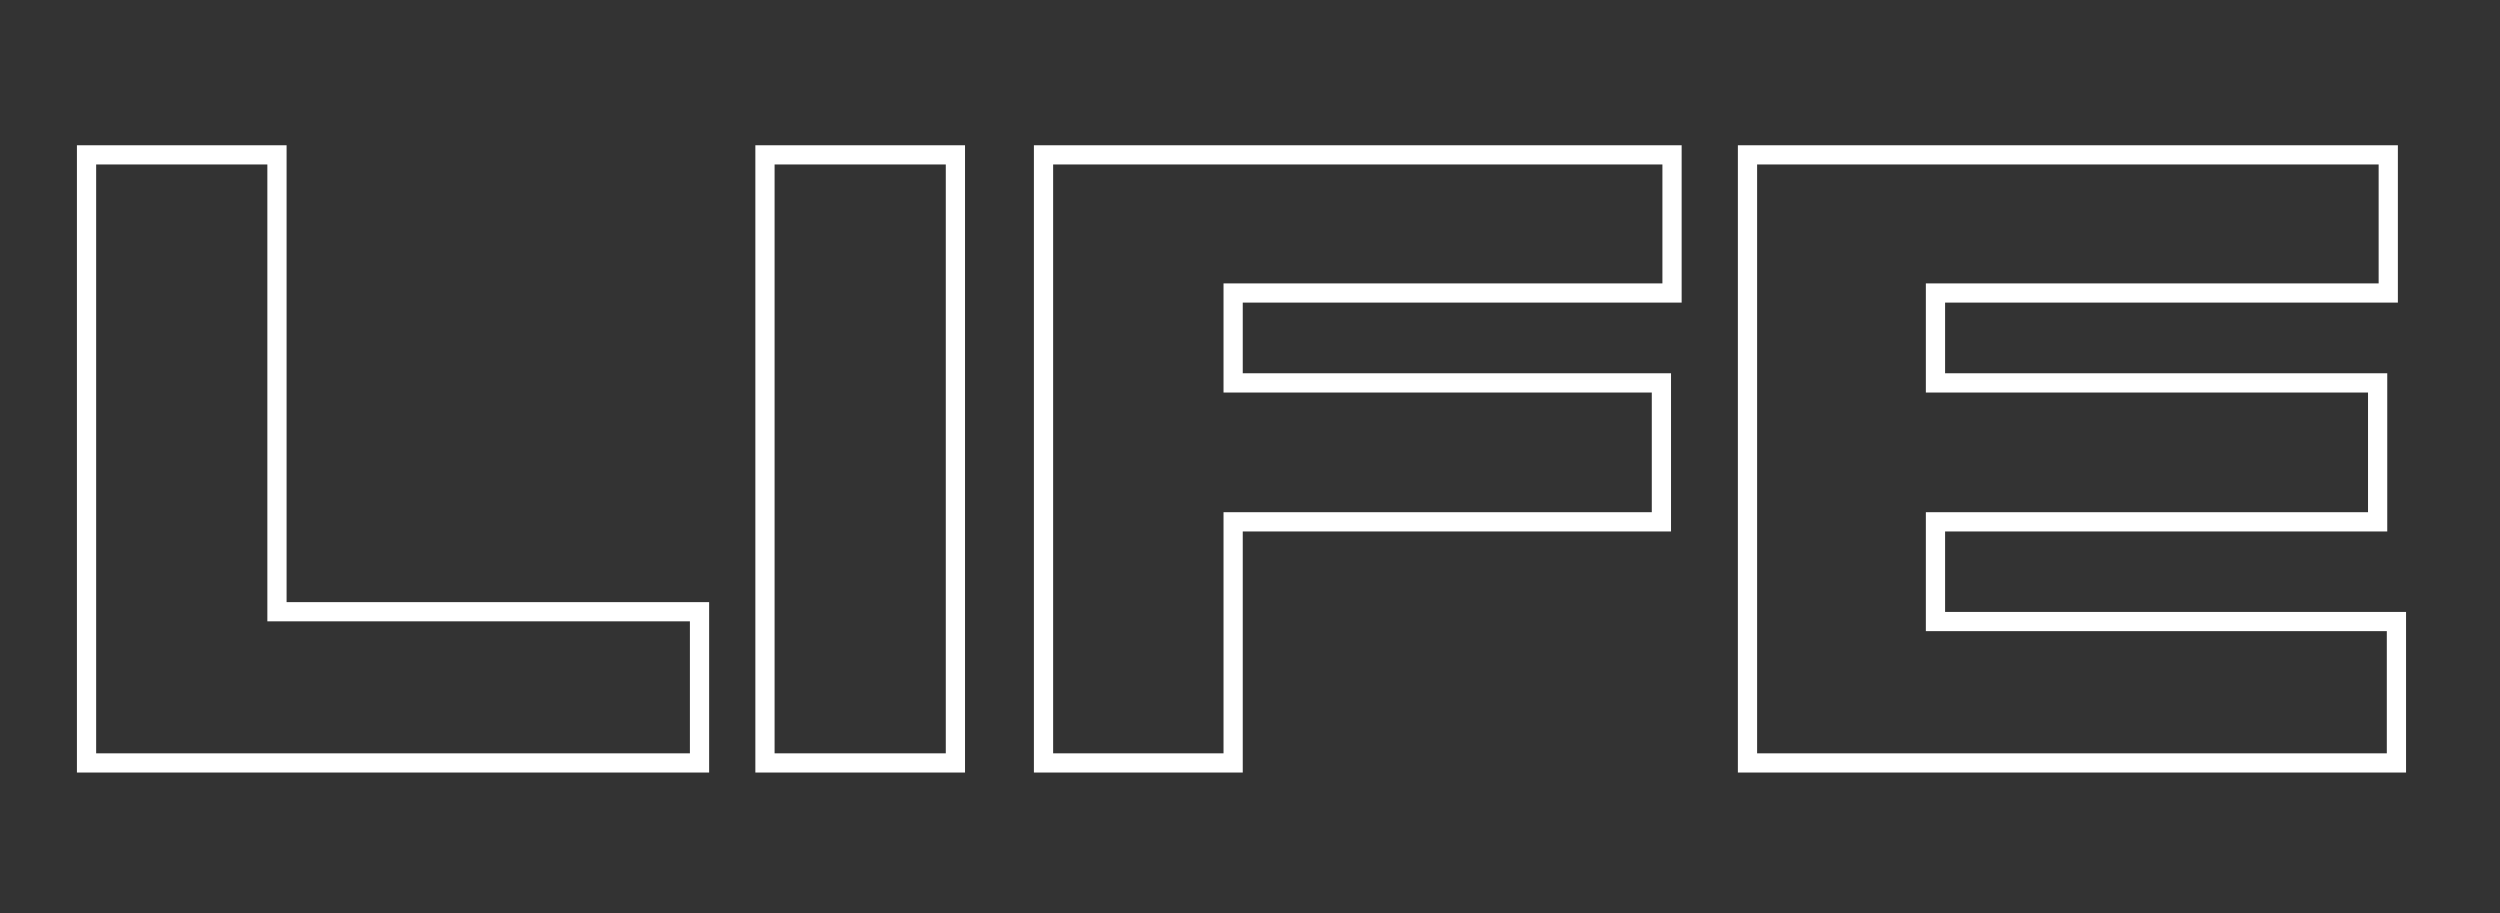 <?xml version="1.0" encoding="UTF-8"?> <svg xmlns="http://www.w3.org/2000/svg" width="260" height="95" viewBox="0 0 260 95" fill="none"><rect x="0" y="0" width="260" height="95" fill="#333333" stroke="none"/> <g clip-path="url(#clip0)"> <path d="M9 16.105V15.105H8V16.105H9ZM28.805 16.105H29.805V15.105H28.805V16.105ZM28.805 63.62H27.805V64.62H28.805V63.62ZM72.75 63.62H73.75V62.62H72.75V63.62ZM72.75 79.345V80.345H73.75V79.345H72.75ZM9 79.345H8V80.345H9V79.345ZM9 17.105H28.805V15.105H9V17.105ZM27.805 16.105V63.62H29.805V16.105H27.805ZM28.805 64.62H72.75V62.62H28.805V64.62ZM71.75 63.62V79.345H73.75V63.62H71.75ZM72.75 78.345H9V80.345H72.75V78.345ZM10 79.345V16.105H8V79.345H10ZM99.362 16.105H100.362V15.105H99.362V16.105ZM99.362 79.345V80.345H100.362V79.345H99.362ZM79.557 79.345H78.557V80.345H79.557V79.345ZM79.557 16.105V15.105H78.557V16.105H79.557ZM98.362 16.105V79.345H100.362V16.105H98.362ZM99.362 78.345H79.557V80.345H99.362V78.345ZM80.557 79.345V16.105H78.557V79.345H80.557ZM79.557 17.105H99.362V15.105H79.557V17.105ZM108.526 16.105V15.105H107.526V16.105H108.526ZM173.891 16.105H174.891V15.105H173.891V16.105ZM173.891 30.47V31.47H174.891V30.47H173.891ZM128.246 30.47V29.47H127.246V30.47H128.246ZM128.246 39.82H127.246V40.82H128.246V39.82ZM172.786 39.82H173.786V38.82H172.786V39.82ZM172.786 54.27V55.27H173.786V54.27H172.786ZM128.246 54.27V53.27H127.246V54.27H128.246ZM128.246 79.345V80.345H129.246V79.345H128.246ZM108.526 79.345H107.526V80.345H108.526V79.345ZM108.526 17.105H173.891V15.105H108.526V17.105ZM172.891 16.105V30.47H174.891V16.105H172.891ZM173.891 29.47H128.246V31.47H173.891V29.47ZM127.246 30.47V39.82H129.246V30.47H127.246ZM128.246 40.82H172.786V38.82H128.246V40.82ZM171.786 39.82V54.27H173.786V39.82H171.786ZM172.786 53.27H128.246V55.27H172.786V53.27ZM127.246 54.27V79.345H129.246V54.27H127.246ZM128.246 78.345H108.526V80.345H128.246V78.345ZM109.526 79.345V16.105H107.526V79.345H109.526ZM181.739 16.105V15.105H180.739V16.105H181.739ZM248.379 16.105H249.379V15.105H248.379V16.105ZM248.379 30.47V31.47H249.379V30.47H248.379ZM201.289 30.47V29.47H200.289V30.47H201.289ZM201.289 39.82H200.289V40.82H201.289V39.82ZM247.274 39.82H248.274V38.82H247.274V39.82ZM247.274 54.27V55.27H248.274V54.27H247.274ZM201.289 54.27V53.27H200.289V54.27H201.289ZM201.289 64.64H200.289V65.64H201.289V64.64ZM249.229 64.64H250.229V63.64H249.229V64.64ZM249.229 79.345V80.345H250.229V79.345H249.229ZM181.739 79.345H180.739V80.345H181.739V79.345ZM181.739 17.105H248.379V15.105H181.739V17.105ZM247.379 16.105V30.47H249.379V16.105H247.379ZM248.379 29.47H201.289V31.47H248.379V29.47ZM200.289 30.47V39.82H202.289V30.47H200.289ZM201.289 40.82H247.274V38.82H201.289V40.82ZM246.274 39.82V54.27H248.274V39.82H246.274ZM247.274 53.27H201.289V55.27H247.274V53.27ZM200.289 54.27V64.64H202.289V54.27H200.289ZM201.289 65.64H249.229V63.64H201.289V65.64ZM248.229 64.64V79.345H250.229V64.64H248.229ZM249.229 78.345H181.739V80.345H249.229V78.345ZM182.739 79.345V16.105H180.739V79.345H182.739ZM302.897 58.265V57.265H301.897V58.265H302.897ZM302.897 79.345V80.345H303.897V79.345H302.897ZM283.092 79.345H282.092V80.345H283.092V79.345ZM283.092 16.105V15.105H282.092V16.105H283.092ZM302.897 30.47V29.47H301.897V30.47H302.897ZM302.897 44.07H301.897V45.07H302.897V44.07ZM330.522 57.265H302.897V59.265H330.522V57.265ZM301.897 58.265V79.345H303.897V58.265H301.897ZM302.897 78.345H283.092V80.345H302.897V78.345ZM284.092 79.345V16.105H282.092V79.345H284.092ZM283.092 17.105H330.522V15.105H283.092V17.105ZM330.522 17.105C340.268 17.105 347.4 18.81 352.071 22.068C356.677 25.28 359.017 30.091 359.017 36.675H361.017C361.017 29.546 358.441 24.072 353.215 20.427C348.055 16.828 340.439 15.105 330.522 15.105V17.105ZM359.017 36.675V37.525H361.017V36.675H359.017ZM359.017 37.525C359.017 44.169 356.674 49.023 352.068 52.262C347.397 55.546 340.267 57.265 330.522 57.265V59.265C340.44 59.265 348.057 57.527 353.218 53.898C358.443 50.224 361.017 44.708 361.017 37.525H359.017ZM301.897 30.47V44.07H303.897V30.47H301.897ZM302.897 45.07H330.182V43.07H302.897V45.07ZM330.182 45.07C333.332 45.07 335.875 44.507 337.652 43.223C339.49 41.896 340.362 39.908 340.362 37.44H338.362C338.362 39.392 337.704 40.719 336.481 41.602C335.198 42.529 333.151 43.07 330.182 43.07V45.07ZM340.362 37.44V37.185H338.362V37.44H340.362ZM340.362 37.185C340.362 34.693 339.493 32.685 337.657 31.342C335.879 30.041 333.334 29.47 330.182 29.47V31.47C333.149 31.47 335.194 32.018 336.476 32.956C337.7 33.851 338.362 35.2 338.362 37.185H340.362ZM330.182 29.47H302.897V31.47H330.182V29.47ZM385.822 30.47V29.47H384.822V30.47H385.822ZM385.822 42.88H384.822V43.88H385.822V42.88ZM421.777 41.18L421.136 40.412L421.128 40.419L421.12 40.425L421.777 41.18ZM421.862 32.17L421.205 32.925L421.862 32.17ZM385.822 56.905V55.905H384.822V56.905H385.822ZM385.822 79.345V80.345H386.822V79.345H385.822ZM366.017 79.345H365.017V80.345H366.017V79.345ZM366.017 16.105V15.105H365.017V16.105H366.017ZM443.282 39.31L444.188 39.733L444.193 39.722L443.282 39.31ZM440.052 43.475L440.668 44.263L440.672 44.259L440.052 43.475ZM436.312 45.94L436.759 46.834L436.767 46.83L436.776 46.826L436.312 45.94ZM432.742 47.385L432.438 46.432L429.128 47.485L432.492 48.353L432.742 47.385ZM441.327 52.485L440.578 53.148L440.587 53.158L441.327 52.485ZM445.917 78.92H446.917V78.684L446.811 78.473L445.917 78.92ZM445.917 79.345V80.345H446.917V79.345H445.917ZM425.772 79.345L424.985 79.963L425.286 80.345H425.772V79.345ZM421.862 59.54L421.199 60.289L421.862 59.54ZM384.822 30.47V42.88H386.822V30.47H384.822ZM385.822 43.88H415.827V41.88H385.822V43.88ZM415.827 43.88C418.606 43.88 420.871 43.292 422.433 41.935L421.12 40.425C420.075 41.334 418.374 41.88 415.827 41.88V43.88ZM422.417 41.948C424.019 40.613 424.817 38.823 424.817 36.675H422.817C422.817 38.267 422.254 39.48 421.136 40.412L422.417 41.948ZM424.817 36.675V36.59H422.817V36.675H424.817ZM424.817 36.59C424.817 34.504 424.052 32.749 422.518 31.415L421.205 32.925C422.278 33.858 422.817 35.05 422.817 36.59H424.817ZM422.518 31.415C420.953 30.055 418.656 29.47 415.827 29.47V31.47C418.437 31.47 420.163 32.019 421.205 32.925L422.518 31.415ZM415.827 29.47H385.822V31.47H415.827V29.47ZM384.822 56.905V79.345H386.822V56.905H384.822ZM385.822 78.345H366.017V80.345H385.822V78.345ZM367.017 79.345V16.105H365.017V79.345H367.017ZM366.017 17.105H417.017V15.105H366.017V17.105ZM417.017 17.105C426.101 17.105 432.749 18.468 437.095 21.065C441.359 23.613 443.472 27.382 443.472 32.51H445.472C445.472 26.701 443.008 22.268 438.121 19.348C433.315 16.476 426.235 15.105 417.017 15.105V17.105ZM443.472 32.51V33.53H445.472V32.51H443.472ZM443.472 33.53C443.472 35.497 443.1 37.282 442.37 38.898L444.193 39.722C445.05 37.825 445.472 35.756 445.472 33.53H443.472ZM442.375 38.887C441.642 40.458 440.659 41.719 439.431 42.691L440.672 44.259C442.164 43.078 443.334 41.562 444.188 39.733L442.375 38.887ZM439.435 42.688C438.169 43.678 436.973 44.465 435.848 45.054L436.776 46.826C438.03 46.169 439.327 45.312 440.668 44.263L439.435 42.688ZM435.864 45.046C434.779 45.588 433.637 46.051 432.438 46.432L433.045 48.338C434.339 47.926 435.578 47.425 436.759 46.834L435.864 45.046ZM432.492 48.353C435.83 49.215 438.512 50.817 440.578 53.148L442.075 51.822C439.721 49.166 436.68 47.368 432.991 46.417L432.492 48.353ZM440.587 53.158C442.665 55.443 443.727 58.338 443.727 61.92H445.727C445.727 57.908 444.522 54.513 442.067 51.812L440.587 53.158ZM443.727 61.92V71.185H445.727V61.92H443.727ZM443.727 71.185C443.727 74.784 444.119 77.561 445.022 79.367L446.811 78.473C446.127 77.106 445.727 74.726 445.727 71.185H443.727ZM444.917 78.92V79.345H446.917V78.92H444.917ZM445.917 78.345H425.772V80.345H445.917V78.345ZM426.558 78.727C426.149 78.207 425.837 77.163 425.837 75.35H423.837C423.837 77.277 424.147 78.896 424.985 79.963L426.558 78.727ZM425.837 75.35V68.04H423.837V75.35H425.837ZM425.837 68.04C425.837 63.982 424.808 60.813 422.525 58.791L421.199 60.289C422.882 61.78 423.837 64.278 423.837 68.04H425.837ZM422.525 58.791C420.259 56.784 416.544 55.905 411.662 55.905V57.905C416.413 57.905 419.498 58.782 421.199 60.289L422.525 58.791ZM411.662 55.905H385.822V57.905H411.662V55.905ZM512.618 16.19L512.443 17.175L512.455 17.177L512.618 16.19ZM523.838 19.165L523.454 20.089L523.46 20.091L523.838 19.165ZM537.098 29.195L536.274 29.762L536.28 29.77L536.286 29.779L537.098 29.195ZM540.243 35.145L539.304 35.491L540.243 35.145ZM541.773 40.925L540.781 41.057L541.773 40.925ZM541.773 54.1L540.781 53.968L541.773 54.1ZM540.243 59.965L541.181 60.311L541.184 60.303L540.243 59.965ZM537.183 66L538.007 66.567L538.011 66.561L538.015 66.555L537.183 66ZM531.828 71.525L532.452 72.306L532.455 72.304L531.828 71.525ZM523.923 76.2L524.306 77.124L524.313 77.121L524.321 77.117L523.923 76.2ZM512.618 79.26L512.445 78.275L512.443 78.275L512.618 79.26ZM478.958 79.26L478.785 80.245L478.958 79.26ZM467.653 76.2L467.255 77.117L467.262 77.121L467.269 77.124L467.653 76.2ZM459.663 71.525L459.026 72.296L459.037 72.305L459.047 72.313L459.663 71.525ZM454.308 66L453.476 66.555L453.485 66.569L453.496 66.584L454.308 66ZM451.248 59.965L450.299 60.281L450.304 60.296L450.309 60.311L451.248 59.965ZM449.803 41.01L450.793 41.147L450.794 41.142L449.803 41.01ZM451.248 35.23L450.307 34.892L450.304 34.899L450.302 34.906L451.248 35.23ZM454.308 29.195L453.496 28.611L453.49 28.62L453.484 28.628L454.308 29.195ZM467.568 19.165L467.19 18.239L467.184 18.241L467.568 19.165ZM478.958 16.19L479.118 17.177L479.13 17.175L478.958 16.19ZM520.778 42.37L519.812 42.63L519.815 42.64L520.778 42.37ZM518.483 37.95L517.679 38.545L517.685 38.553L517.69 38.56L518.483 37.95ZM514.063 34.04L514.573 33.18L514.063 34.04ZM506.583 31.405L506.353 32.378L506.363 32.381L506.373 32.383L506.583 31.405ZM471.223 53.675L470.286 54.026L470.291 54.039L470.296 54.051L471.223 53.675ZM474.878 59.115L474.148 59.799L474.154 59.805L474.159 59.811L474.878 59.115ZM482.868 63.45L482.579 64.407L482.868 63.45ZM508.623 63.535L508.902 64.495L508.911 64.492L508.623 63.535ZM516.613 59.285L517.32 59.992L517.325 59.986L517.331 59.981L516.613 59.285ZM520.268 53.845L519.341 53.469L519.336 53.481L519.331 53.494L520.268 53.845ZM494.003 16H497.658V14H494.003V16ZM497.658 16C503.108 16 508.035 16.393 512.443 17.175L512.792 15.205C508.247 14.4 503.201 14 497.658 14V16ZM512.455 17.177C516.884 17.905 520.544 18.88 523.454 20.089L524.221 18.241C521.125 16.956 517.305 15.948 512.78 15.203L512.455 17.177ZM523.46 20.091C526.443 21.306 529.021 22.79 531.203 24.536L532.452 22.974C530.101 21.093 527.352 19.517 524.215 18.239L523.46 20.091ZM531.203 24.536C533.416 26.306 535.097 28.05 536.274 29.762L537.922 28.628C536.605 26.713 534.773 24.83 532.452 22.974L531.203 24.536ZM536.286 29.779C537.535 31.517 538.541 33.42 539.304 35.491L541.181 34.799C540.357 32.564 539.267 30.5 537.91 28.611L536.286 29.779ZM539.304 35.491C540.08 37.597 540.567 39.45 540.781 41.057L542.764 40.793C542.525 39 541.992 37 541.181 34.799L539.304 35.491ZM540.781 41.057C541.002 42.71 541.113 44.45 541.113 46.28H543.113C543.113 44.37 542.997 42.54 542.764 40.793L540.781 41.057ZM541.113 46.28V48.83H543.113V46.28H541.113ZM541.113 48.83C541.113 50.602 541.002 52.314 540.781 53.968L542.764 54.232C542.997 52.486 543.113 50.685 543.113 48.83H541.113ZM540.781 53.968C540.567 55.577 540.079 57.461 539.302 59.627L541.184 60.303C541.993 58.049 542.525 56.023 542.764 54.232L540.781 53.968ZM539.304 59.619C538.538 61.701 537.553 63.642 536.351 65.445L538.015 66.555C539.306 64.618 540.361 62.536 541.181 60.311L539.304 59.619ZM536.359 65.433C535.183 67.144 533.473 68.917 531.201 70.746L532.455 72.304C534.829 70.393 536.689 68.483 538.007 66.567L536.359 65.433ZM531.203 70.744C529.014 72.496 526.457 74.01 523.525 75.283L524.321 77.117C527.395 75.783 530.108 74.181 532.452 72.306L531.203 70.744ZM523.539 75.276C520.625 76.486 516.934 77.49 512.445 78.275L512.79 80.245C517.369 79.444 521.213 78.407 524.306 77.124L523.539 75.276ZM512.443 78.275C508.035 79.057 503.108 79.45 497.658 79.45V81.45C503.201 81.45 508.247 81.05 512.792 80.245L512.443 78.275ZM497.658 79.45H494.003V81.45H497.658V79.45ZM494.003 79.45C488.553 79.45 483.597 79.057 479.13 78.275L478.785 80.245C483.385 81.05 488.459 81.45 494.003 81.45V79.45ZM479.13 78.275C474.642 77.49 470.95 76.486 468.036 75.276L467.269 77.124C470.362 78.407 474.207 79.444 478.785 80.245L479.13 78.275ZM468.051 75.283C465.117 74.009 462.528 72.493 460.278 70.737L459.047 72.313C461.444 74.184 464.182 75.784 467.255 77.117L468.051 75.283ZM460.299 70.754C458.079 68.922 456.36 67.142 455.12 65.416L453.496 66.584C454.862 68.485 456.713 70.388 459.026 72.296L460.299 70.754ZM455.14 65.445C453.937 63.642 452.953 61.701 452.186 59.619L450.309 60.311C451.129 62.536 452.185 64.618 453.476 66.555L455.14 65.445ZM452.196 59.649C451.473 57.479 451.01 55.588 450.794 53.968L448.811 54.232C449.049 56.012 449.549 58.031 450.299 60.281L452.196 59.649ZM450.794 53.968C450.573 52.314 450.463 50.602 450.463 48.83H448.463C448.463 50.685 448.579 52.486 448.811 54.232L450.794 53.968ZM450.463 48.83V46.28H448.463V48.83H450.463ZM450.463 46.28C450.463 44.45 450.574 42.739 450.793 41.147L448.812 40.873C448.578 42.567 448.463 44.37 448.463 46.28H450.463ZM450.794 41.142C451.01 39.525 451.472 37.664 452.194 35.554L450.302 34.906C449.55 37.103 449.049 39.096 448.811 40.878L450.794 41.142ZM452.189 35.568C452.955 33.433 453.937 31.499 455.132 29.762L453.484 28.628C452.185 30.517 451.127 32.607 450.307 34.892L452.189 35.568ZM455.12 29.779C456.357 28.058 458.072 26.308 460.287 24.536L459.038 22.974C456.72 24.828 454.865 26.706 453.496 28.611L455.12 29.779ZM460.287 24.536C462.473 22.788 465.024 21.303 467.951 20.089L467.184 18.241C464.105 19.52 461.386 21.096 459.038 22.974L460.287 24.536ZM467.945 20.091C470.914 18.881 474.633 17.906 479.118 17.177L478.797 15.203C474.216 15.947 470.341 16.955 467.19 18.239L467.945 20.091ZM479.13 17.175C483.597 16.393 488.553 16 494.003 16V14C488.459 14 483.385 14.4 478.785 15.205L479.13 17.175ZM522.373 46.875C522.373 45.204 522.164 43.611 521.741 42.1L519.815 42.64C520.185 43.962 520.373 45.372 520.373 46.875H522.373ZM521.743 42.11C521.306 40.486 520.472 38.896 519.275 37.34L517.69 38.56C518.76 39.951 519.456 41.308 519.812 42.63L521.743 42.11ZM519.286 37.355C518.066 35.707 516.489 34.317 514.573 33.18L513.552 34.9C515.264 35.916 516.633 37.133 517.679 38.545L519.286 37.355ZM514.573 33.18C512.631 32.027 510.021 31.119 506.792 30.427L506.373 32.383C509.491 33.051 511.868 33.9 513.552 34.9L514.573 33.18ZM506.813 30.432C503.603 29.673 499.925 29.3 495.788 29.3V31.3C499.81 31.3 503.329 31.663 506.353 32.378L506.813 30.432ZM495.788 29.3C487.183 29.3 480.557 30.688 476.055 33.605C471.478 36.57 469.203 41.046 469.203 46.875H471.203C471.203 41.654 473.191 37.843 477.143 35.283C481.169 32.675 487.335 31.3 495.788 31.3V29.3ZM469.203 46.875V47.895H471.203V46.875H469.203ZM469.203 47.895C469.203 50.048 469.562 52.095 470.286 54.026L472.159 53.324C471.523 51.629 471.203 49.822 471.203 47.895H469.203ZM470.296 54.051C471.09 56.005 472.386 57.919 474.148 59.799L475.607 58.431C473.97 56.684 472.829 54.972 472.149 53.299L470.296 54.051ZM474.159 59.811C476.078 61.791 478.918 63.303 482.579 64.407L483.156 62.493C479.677 61.443 477.191 60.066 475.596 58.419L474.159 59.811ZM482.579 64.407C486.269 65.52 490.679 66.065 495.788 66.065V64.065C490.81 64.065 486.606 63.533 483.156 62.493L482.579 64.407ZM495.788 66.065C500.892 66.065 505.271 65.549 508.902 64.495L508.344 62.575C504.948 63.56 500.77 64.065 495.788 64.065V66.065ZM508.911 64.492C512.567 63.39 515.402 61.909 517.32 59.992L515.906 58.578C514.31 60.174 511.819 61.527 508.334 62.578L508.911 64.492ZM517.331 59.981C519.155 58.097 520.464 56.171 521.204 54.196L519.331 53.494C518.712 55.146 517.583 56.846 515.894 58.589L517.331 59.981ZM521.194 54.221C521.981 52.283 522.373 50.228 522.373 48.065H520.373C520.373 49.981 520.027 51.78 519.341 53.469L521.194 54.221ZM522.373 48.065V46.875H520.373V48.065H522.373ZM570.879 79.345H569.879V80.345H570.879V79.345ZM570.879 31.065H571.879V30.065H570.879V31.065ZM543.679 31.065H542.679V32.065H543.679V31.065ZM543.679 16.105V15.105H542.679V16.105H543.679ZM618.139 16.105H619.139V15.105H618.139V16.105ZM618.139 31.065V32.065H619.139V31.065H618.139ZM590.854 31.065V30.065H589.854V31.065H590.854ZM590.854 79.345V80.345H591.854V79.345H590.854ZM571.879 79.345V31.065H569.879V79.345H571.879ZM570.879 30.065H543.679V32.065H570.879V30.065ZM544.679 31.065V16.105H542.679V31.065H544.679ZM543.679 17.105H618.139V15.105H543.679V17.105ZM617.139 16.105V31.065H619.139V16.105H617.139ZM618.139 30.065H590.854V32.065H618.139V30.065ZM589.854 31.065V79.345H591.854V31.065H589.854ZM590.854 78.345H570.879V80.345H590.854V78.345ZM624.835 16.105V15.105H623.835V16.105H624.835ZM691.475 16.105H692.475V15.105H691.475V16.105ZM691.475 30.47V31.47H692.475V30.47H691.475ZM644.385 30.47V29.47H643.385V30.47H644.385ZM644.385 39.82H643.385V40.82H644.385V39.82ZM690.37 39.82H691.37V38.82H690.37V39.82ZM690.37 54.27V55.27H691.37V54.27H690.37ZM644.385 54.27V53.27H643.385V54.27H644.385ZM644.385 64.64H643.385V65.64H644.385V64.64ZM692.325 64.64H693.325V63.64H692.325V64.64ZM692.325 79.345V80.345H693.325V79.345H692.325ZM624.835 79.345H623.835V80.345H624.835V79.345ZM624.835 17.105H691.475V15.105H624.835V17.105ZM690.475 16.105V30.47H692.475V16.105H690.475ZM691.475 29.47H644.385V31.47H691.475V29.47ZM643.385 30.47V39.82H645.385V30.47H643.385ZM644.385 40.82H690.37V38.82H644.385V40.82ZM689.37 39.82V54.27H691.37V39.82H689.37ZM690.37 53.27H644.385V55.27H690.37V53.27ZM643.385 54.27V64.64H645.385V54.27H643.385ZM644.385 65.64H692.325V63.64H644.385V65.64ZM691.325 64.64V79.345H693.325V64.64H691.325ZM692.325 78.345H624.835V80.345H692.325V78.345ZM625.835 79.345V16.105H623.835V79.345H625.835ZM725.799 79.26L725.613 80.243L725.799 79.26ZM715.174 76.2L714.756 77.109L714.767 77.114L714.778 77.118L715.174 76.2ZM707.609 71.525L708.243 70.752L707.609 71.525ZM702.424 66L701.592 66.555L702.424 66ZM699.279 59.965L698.341 60.311L698.345 60.322L698.349 60.332L699.279 59.965ZM697.664 54.1L696.672 54.228L696.674 54.244L696.677 54.259L697.664 54.1ZM698.089 38.63L699.068 38.835L699.069 38.83L698.089 38.63ZM701.489 30.385L700.633 29.868L700.626 29.88L701.489 30.385ZM708.544 22.65L707.954 21.843L707.947 21.848L708.544 22.65ZM720.954 17.21L720.69 16.245L720.687 16.246L720.954 17.21ZM758.949 16.36L758.76 17.342L758.771 17.344L758.949 16.36ZM770.424 19.845L770.871 18.951L770.424 19.845ZM777.989 24.69L777.347 25.456L777.353 25.462L777.359 25.467L777.989 24.69ZM782.664 30.215L781.775 30.672L782.664 30.215ZM784.789 35.485L783.821 35.736L783.825 35.753L783.83 35.769L784.789 35.485ZM785.469 40.84V41.84H786.469V40.84H785.469ZM764.474 40.84L763.525 41.156L763.753 41.84H764.474V40.84ZM763.794 39.055L762.866 39.426L762.873 39.444L762.88 39.461L763.794 39.055ZM761.839 36.42L761.08 37.071L761.088 37.081L761.097 37.091L761.839 36.42ZM758.014 33.445L757.54 34.325L757.547 34.329L757.554 34.333L758.014 33.445ZM751.384 31.32L751.155 32.293L751.166 32.296L751.177 32.298L751.384 31.32ZM729.709 31.745L729.984 32.707L729.995 32.703L729.709 31.745ZM722.484 35.57L721.777 34.863L721.771 34.869L721.765 34.875L722.484 35.57ZM719.084 40.755L718.148 40.404L719.084 40.755ZM719.169 53.59L718.239 53.956L718.243 53.969L718.248 53.98L719.169 53.59ZM722.824 59.115L722.083 59.786L722.824 59.115ZM730.134 63.45L729.818 64.399L730.134 63.45ZM764.559 53.845V52.845H763.812L763.6 53.562L764.559 53.845ZM785.554 53.845H786.554V52.845H785.554V53.845ZM784.874 59.54L785.836 59.815L785.838 59.806L784.874 59.54ZM782.579 64.98L781.695 64.513L781.69 64.523L781.685 64.533L782.579 64.98ZM777.819 70.675L777.187 69.9L777.177 69.909L777.819 70.675ZM770.254 75.605L770.701 76.499L770.708 76.496L770.715 76.493L770.254 75.605ZM758.779 79.175L758.959 80.159L758.968 80.157L758.779 79.175ZM743.139 79.45H739.654V81.45H743.139V79.45ZM739.654 79.45C734.662 79.45 730.107 79.057 725.985 78.277L725.613 80.243C729.878 81.049 734.559 81.45 739.654 81.45V79.45ZM725.985 78.277C721.84 77.493 718.374 76.491 715.57 75.282L714.778 77.118C717.754 78.402 721.371 79.44 725.613 80.243L725.985 78.277ZM715.592 75.291C712.829 74.021 710.382 72.506 708.243 70.752L706.975 72.298C709.256 74.17 711.852 75.773 714.756 77.109L715.592 75.291ZM708.243 70.752C706.09 68.985 704.435 67.214 703.256 65.445L701.592 66.555C702.906 68.526 704.708 70.438 706.975 72.298L708.243 70.752ZM703.256 65.445C702.05 63.636 701.034 61.687 700.209 59.598L698.349 60.332C699.224 62.549 700.305 64.624 701.592 66.555L703.256 65.445ZM700.217 59.619C699.44 57.51 698.922 55.619 698.651 53.941L696.677 54.259C696.973 56.095 697.531 58.113 698.341 60.311L700.217 59.619ZM698.656 53.972C698.435 52.259 698.324 50.517 698.324 48.745H696.324C696.324 50.6 696.44 52.428 696.672 54.228L698.656 53.972ZM698.324 48.745V46.28H696.324V48.745H698.324ZM698.324 46.28C698.324 43.681 698.573 41.2 699.068 38.835L697.11 38.425C696.585 40.934 696.324 43.553 696.324 46.28H698.324ZM699.069 38.83C699.55 36.475 700.632 33.831 702.352 30.89L700.626 29.88C698.833 32.946 697.648 35.798 697.109 38.43L699.069 38.83ZM702.345 30.902C704.09 28.012 706.352 25.53 709.142 23.452L707.947 21.848C704.956 24.077 702.515 26.751 700.633 29.868L702.345 30.902ZM709.134 23.457C711.947 21.402 715.957 19.63 721.221 18.174L720.687 16.246C715.298 17.737 711.035 19.591 707.954 21.843L709.134 23.457ZM721.218 18.174C726.496 16.73 732.637 16 739.654 16V14C732.504 14 726.179 14.743 720.69 16.245L721.218 18.174ZM739.654 16H743.139V14H739.654V16ZM743.139 16C748.925 16 754.131 16.45 758.76 17.342L759.138 15.378C754.361 14.457 749.026 14 743.139 14V16ZM758.771 17.344C763.419 18.184 767.144 19.323 769.977 20.739L770.871 18.951C767.811 17.42 763.886 16.236 759.127 15.376L758.771 17.344ZM769.977 20.739C772.867 22.185 775.321 23.759 777.347 25.456L778.631 23.924C776.464 22.108 773.874 20.452 770.871 18.951L769.977 20.739ZM777.359 25.467C779.37 27.097 780.83 28.835 781.775 30.672L783.553 29.758C782.458 27.628 780.801 25.683 778.619 23.913L777.359 25.467ZM781.775 30.672C782.774 32.614 783.449 34.3 783.821 35.736L785.757 35.234C785.336 33.61 784.594 31.782 783.553 29.758L781.775 30.672ZM783.83 35.769C784.26 37.218 784.469 38.596 784.469 39.905H786.469C786.469 38.381 786.225 36.812 785.748 35.201L783.83 35.769ZM784.469 39.905V40.84H786.469V39.905H784.469ZM785.469 39.84H764.474V41.84H785.469V39.84ZM765.423 40.524C765.189 39.821 764.951 39.195 764.708 38.649L762.88 39.461C763.091 39.935 763.306 40.499 763.525 41.156L765.423 40.524ZM764.723 38.684C764.42 37.928 763.648 36.928 762.581 35.749L761.097 37.091C762.184 38.292 762.714 39.048 762.866 39.426L764.723 38.684ZM762.598 35.769C761.487 34.472 760.107 33.404 758.474 32.557L757.554 34.333C758.981 35.073 760.151 35.987 761.08 37.071L762.598 35.769ZM758.488 32.565C756.889 31.703 754.569 30.972 751.591 30.342L751.177 32.298C754.092 32.915 756.192 33.6 757.54 34.325L758.488 32.565ZM751.613 30.347C748.631 29.645 745.208 29.3 741.354 29.3V31.3C745.094 31.3 748.357 31.635 751.155 32.293L751.613 30.347ZM741.354 29.3C736.755 29.3 732.772 29.788 729.423 30.787L729.995 32.703C733.106 31.775 736.886 31.3 741.354 31.3V29.3ZM729.434 30.784C726.162 31.718 723.58 33.059 721.777 34.863L723.191 36.277C724.674 34.794 726.909 33.585 729.984 32.706L729.434 30.784ZM721.765 34.875C720.1 36.6 718.884 38.441 718.148 40.404L720.02 41.106C720.644 39.442 721.695 37.827 723.203 36.265L721.765 34.875ZM718.148 40.404C717.421 42.341 717.064 44.445 717.064 46.705H719.064C719.064 44.658 719.387 42.795 720.02 41.106L718.148 40.404ZM717.064 46.705V47.725H719.064V46.705H717.064ZM717.064 47.725C717.064 49.889 717.455 51.968 718.239 53.956L720.099 53.224C719.409 51.472 719.064 49.642 719.064 47.725H717.064ZM718.248 53.98C719.093 55.972 720.379 57.907 722.083 59.786L723.565 58.444C721.982 56.697 720.831 54.948 720.09 53.199L718.248 53.98ZM722.083 59.786C723.878 61.767 726.485 63.288 729.818 64.399L730.45 62.501C727.323 61.459 725.057 60.089 723.565 58.444L722.083 59.786ZM729.818 64.399C733.174 65.517 737.082 66.065 741.524 66.065V64.065C737.239 64.065 733.554 63.536 730.45 62.501L729.818 64.399ZM741.524 66.065C748.175 66.065 753.551 65.122 757.581 63.159C761.646 61.179 764.325 58.165 765.518 54.128L763.6 53.562C762.583 57.005 760.318 59.601 756.705 61.361C753.056 63.138 748.02 64.065 741.524 64.065V66.065ZM764.559 54.845H785.554V52.845H764.559V54.845ZM784.554 53.845V54.78H786.554V53.845H784.554ZM784.554 54.78C784.554 56.211 784.342 57.708 783.91 59.274L785.838 59.806C786.313 58.086 786.554 56.409 786.554 54.78H784.554ZM783.913 59.265C783.484 60.765 782.751 62.512 781.695 64.513L783.463 65.447C784.561 63.368 785.357 61.488 785.836 59.815L783.913 59.265ZM781.685 64.533C780.74 66.422 779.254 68.214 777.187 69.9L778.451 71.45C780.691 69.623 782.378 67.618 783.473 65.427L781.685 64.533ZM777.177 69.909C775.146 71.61 772.688 73.214 769.793 74.718L770.715 76.493C773.713 74.936 776.298 73.254 778.461 71.442L777.177 69.909ZM769.807 74.711C766.969 76.129 763.24 77.297 758.59 78.193L758.968 80.157C763.725 79.24 767.645 78.027 770.701 76.499L769.807 74.711ZM758.599 78.191C754.023 79.028 748.872 79.45 743.139 79.45V81.45C748.967 81.45 754.242 81.022 758.959 80.159L758.599 78.191ZM815.254 79.345H814.254V80.345H815.254V79.345ZM815.254 31.065H816.254V30.065H815.254V31.065ZM788.054 31.065H787.054V32.065H788.054V31.065ZM788.054 16.105V15.105H787.054V16.105H788.054ZM862.514 16.105H863.514V15.105H862.514V16.105ZM862.514 31.065V32.065H863.514V31.065H862.514ZM835.229 31.065V30.065H834.229V31.065H835.229ZM835.229 79.345V80.345H836.229V79.345H835.229ZM816.254 79.345V31.065H814.254V79.345H816.254ZM815.254 30.065H788.054V32.065H815.254V30.065ZM789.054 31.065V16.105H787.054V31.065H789.054ZM788.054 17.105H862.514V15.105H788.054V17.105ZM861.514 16.105V31.065H863.514V16.105H861.514ZM862.514 30.065H835.229V32.065H862.514V30.065ZM834.229 31.065V79.345H836.229V31.065H834.229ZM835.229 78.345H815.254V80.345H835.229V78.345Z" fill="white"></path> </g> <defs> <clipPath id="clip0"> <rect width="260" height="95" fill="white"></rect> </clipPath> </defs> </svg> 